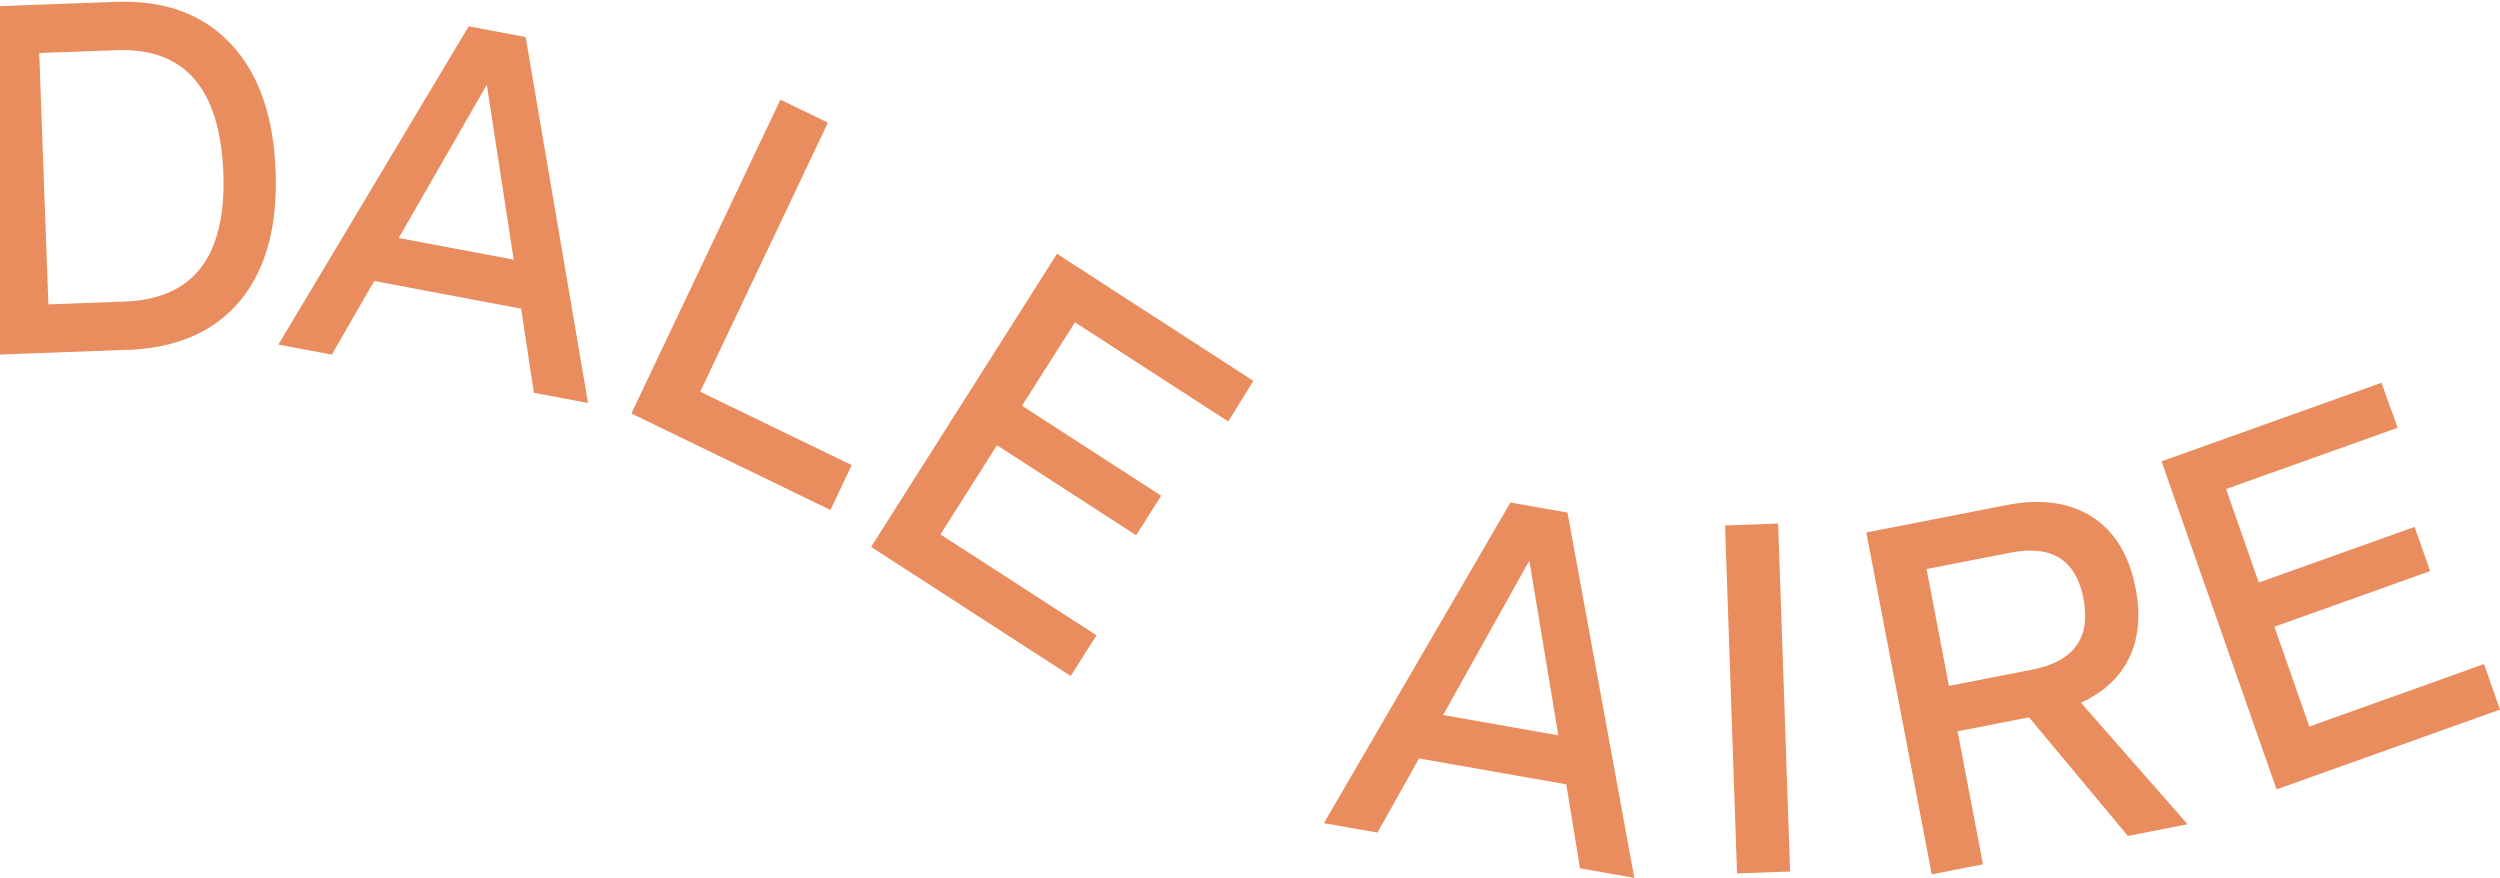 <svg xmlns="http://www.w3.org/2000/svg" width="393" height="138" viewBox="0 0 393 138" fill="none"><path d="M20.115 54.984L-0.36 55.745L-2.347 1.048L18.191 0.288C25.825 0.013 31.827 2.188 36.24 6.856C40.653 11.502 43.017 18.217 43.33 26.981C43.644 35.64 41.783 42.398 37.746 47.276C33.71 52.133 27.812 54.71 20.094 55.006L20.115 54.984ZM7.587 47.846L19.634 47.403C30.426 47.002 35.571 40.286 35.111 27.277C34.63 13.951 29.046 7.489 18.358 7.89L6.165 8.334L7.608 47.846H7.587Z" fill="#EA8D5E"></path><path d="M43.752 54.186L73.68 4.135L82.632 5.825L92.441 63.351L83.928 61.746L81.921 48.526L58.831 44.176L52.159 55.749L43.731 54.165L43.752 54.186ZM62.7 37.418L80.749 40.818L76.546 13.427H76.462L62.679 37.418H62.7Z" fill="#EA8D5E"></path><path d="M99.237 65.026L122.682 15.672L130.149 19.283L110.071 61.583L133.892 73.114L130.546 80.168L99.258 65.005L99.237 65.026Z" fill="#EA8D5E"></path><path d="M136.921 85.998L166.16 39.897L197.03 59.874L193.077 66.252L168.983 50.667L160.659 63.781L182.536 77.931L178.604 84.14L156.727 69.99L147.839 84.013L172.371 99.873L168.314 106.272L136.942 85.977L136.921 85.998Z" fill="#EA8D5E"></path><path d="M208.116 129.404L237.438 78.995L246.411 80.579L256.91 138L248.377 136.5L246.222 123.301L223.07 119.225L216.545 130.883L208.095 129.404H208.116ZM226.876 112.404L244.967 115.593L240.429 88.245H240.345L226.856 112.404H226.876Z" fill="#EA8D5E"></path><path d="M273.062 137.299L271.18 82.602L279.525 82.306L281.407 137.003L273.062 137.299Z" fill="#EA8D5E"></path><path d="M303.672 137.451L293.383 83.704L315.343 79.417C320.822 78.34 325.319 78.974 328.895 81.255C332.451 83.556 334.73 87.316 335.734 92.532C336.529 96.713 336.195 100.346 334.71 103.408C333.225 106.491 330.694 108.835 327.118 110.461L343.891 129.574L334.5 131.411L318.961 112.763L307.73 114.96L311.724 135.867L303.672 137.451ZM306.37 107.822L319.463 105.266C326.009 103.978 328.707 100.282 327.536 94.158C326.365 88.034 322.558 85.605 316.096 86.872L302.857 89.449L306.37 107.822Z" fill="#EA8D5E"></path><path d="M357.885 124.115L339.794 72.523L374.365 60.169L376.917 67.243L349.937 76.873L355.082 91.572L379.573 82.829L382.02 89.777L357.529 98.52L363.03 114.211L390.49 104.39L393 111.55L357.864 124.094L357.885 124.115Z" fill="#EA8D5E"></path></svg>